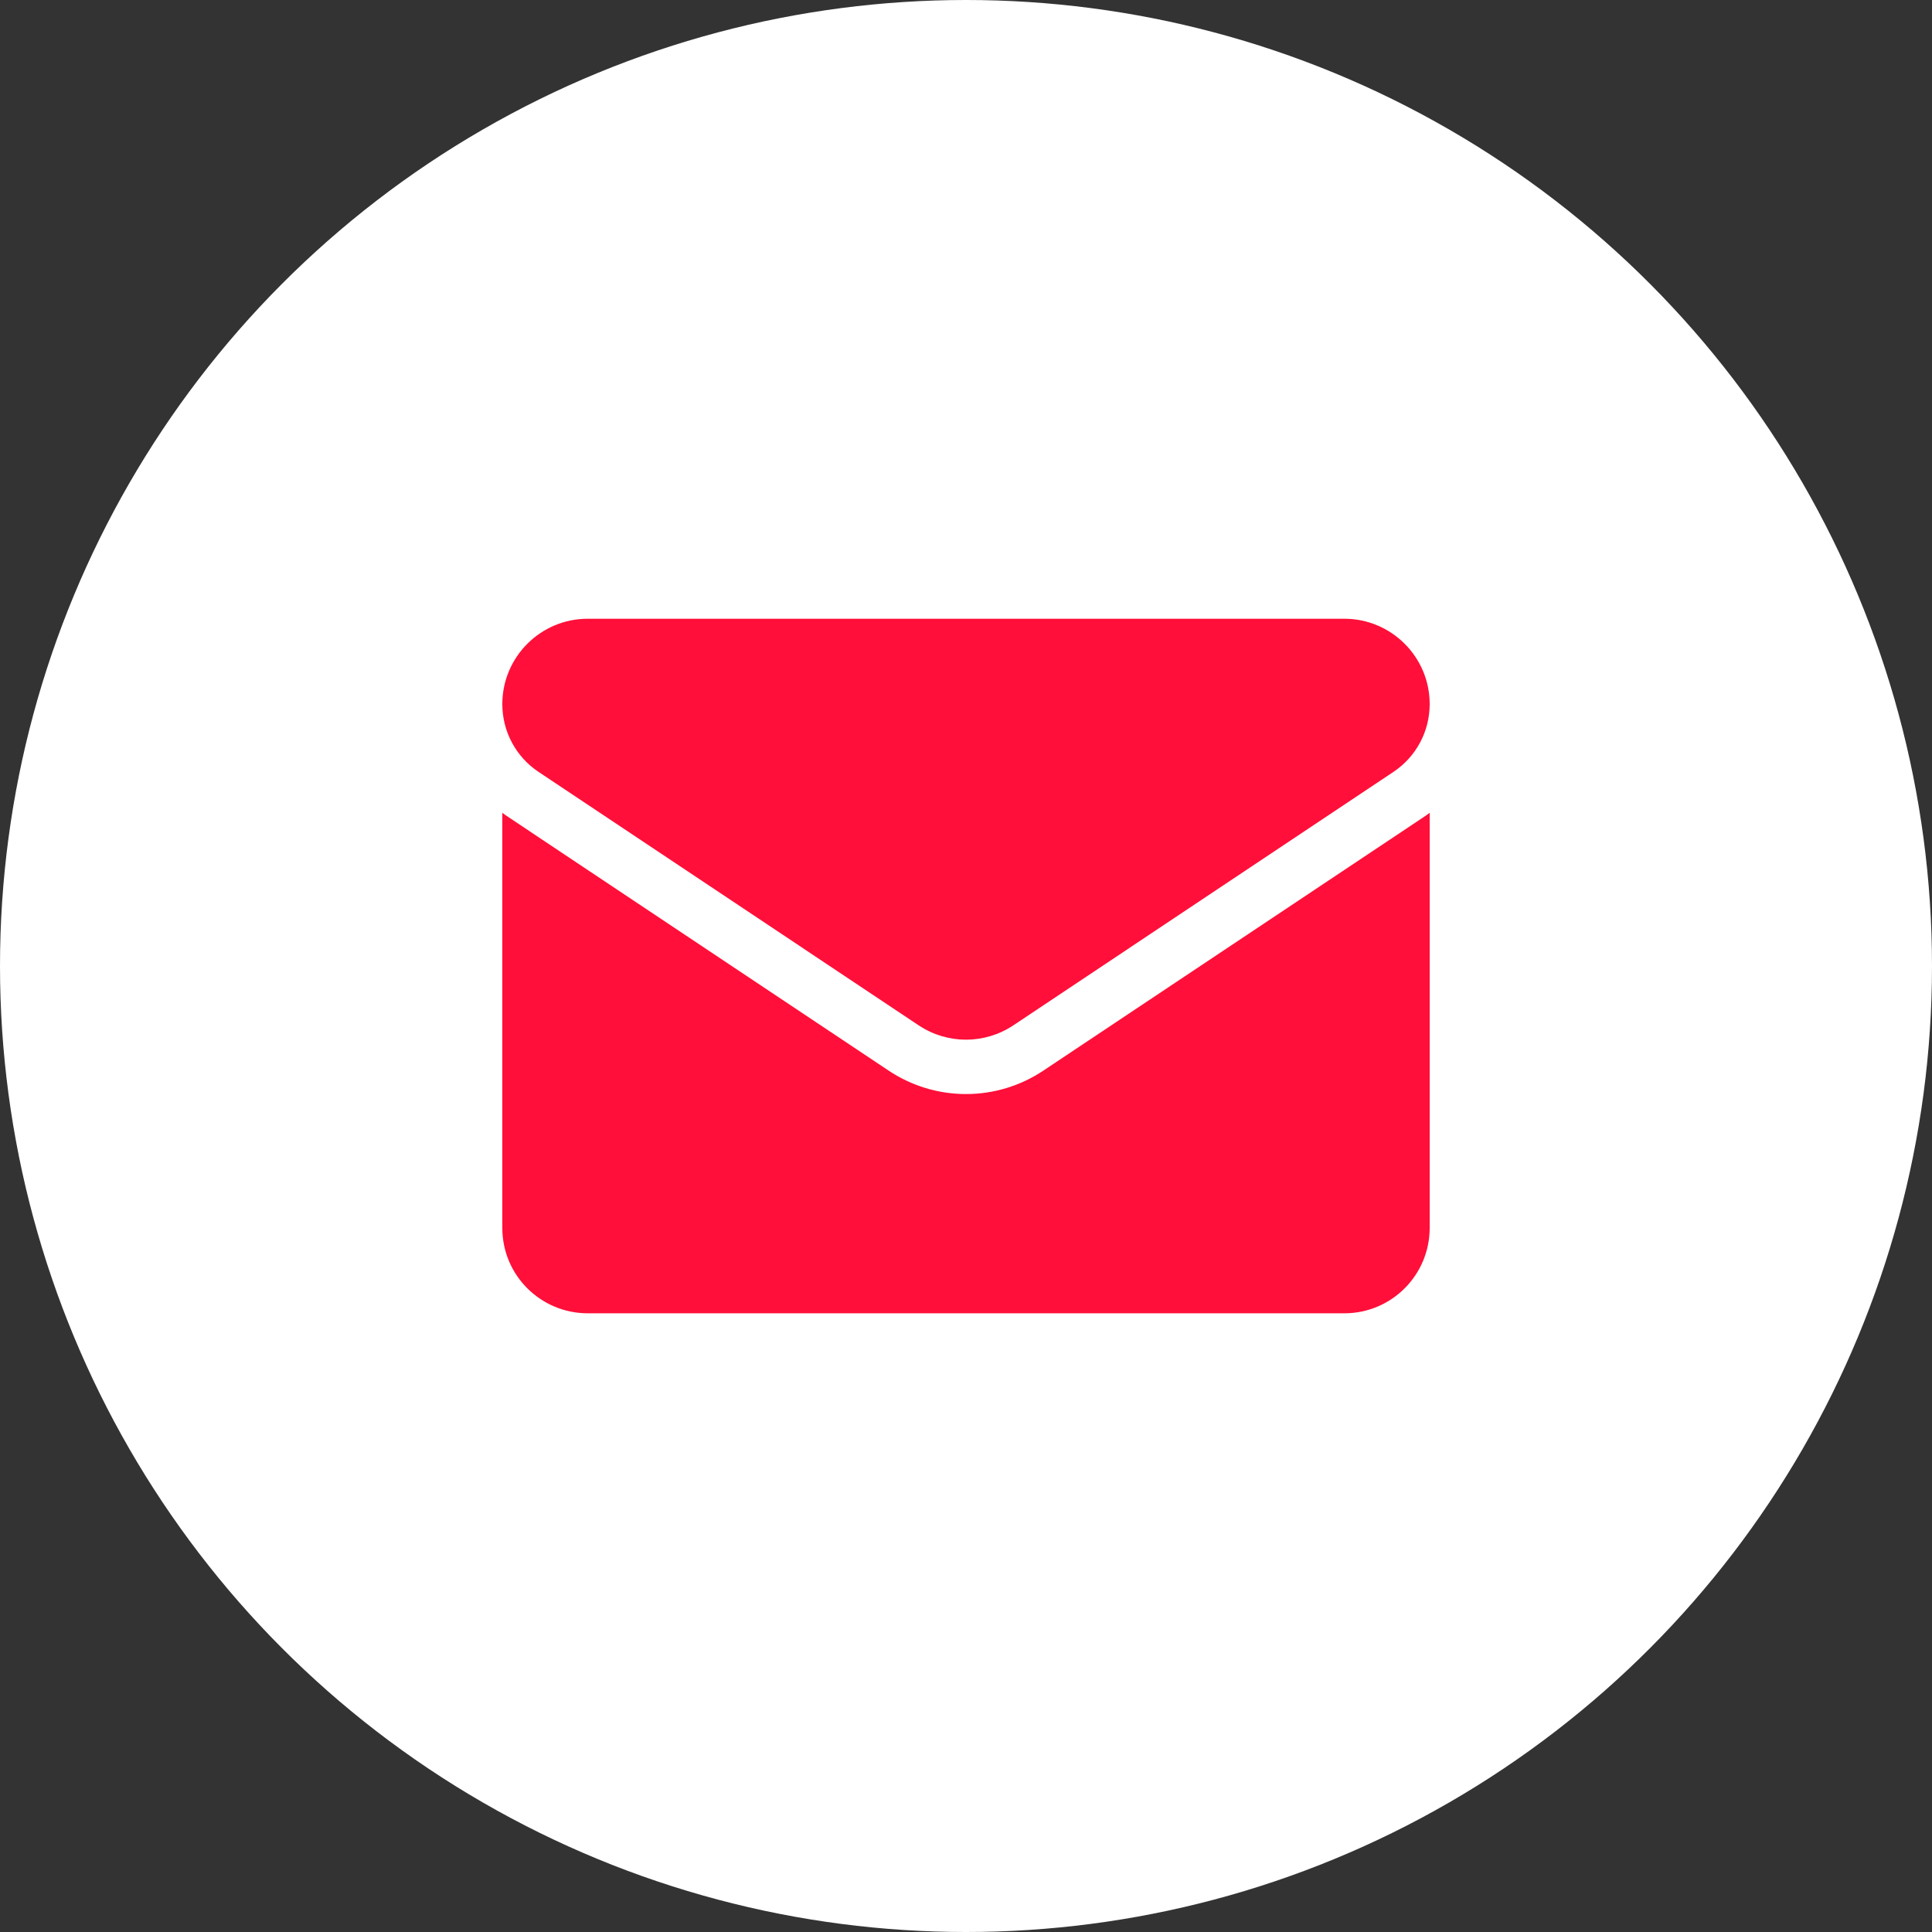 <svg xmlns="http://www.w3.org/2000/svg" width="50" height="50" viewBox="0 0 50 50" fill="none"><rect x="0" y="0" width="50" height="50" fill="#333333" stroke="none"/><circle cx="25" cy="25" r="25" fill="white"></circle><g clip-path="url(#clip0_1144_206)"><path d="M27.006 27.705C26.409 28.103 25.715 28.314 25 28.314C24.285 28.314 23.591 28.103 22.994 27.705L13.16 21.148C13.105 21.112 13.052 21.074 13 21.035V31.779C13 33.011 14 33.988 15.209 33.988H34.791C36.022 33.988 37 32.989 37 31.779V21.035C36.948 21.075 36.894 21.112 36.84 21.149L27.006 27.705Z" fill="#FF0F39"></path><path d="M13.94 19.978L23.774 26.535C24.147 26.783 24.573 26.907 25 26.907C25.427 26.907 25.853 26.783 26.226 26.535L36.06 19.978C36.649 19.586 37 18.93 37 18.221C37 17.003 36.009 16.013 34.791 16.013H15.209C13.991 16.013 13 17.003 13 18.223C13 18.57 13.085 18.912 13.249 19.218C13.413 19.525 13.65 19.786 13.94 19.978Z" fill="#FF0F39"></path></g><defs><clipPath id="clip0_1144_206"><rect width="24" height="24" fill="white" transform="translate(13 13)"></rect></clipPath></defs></svg>